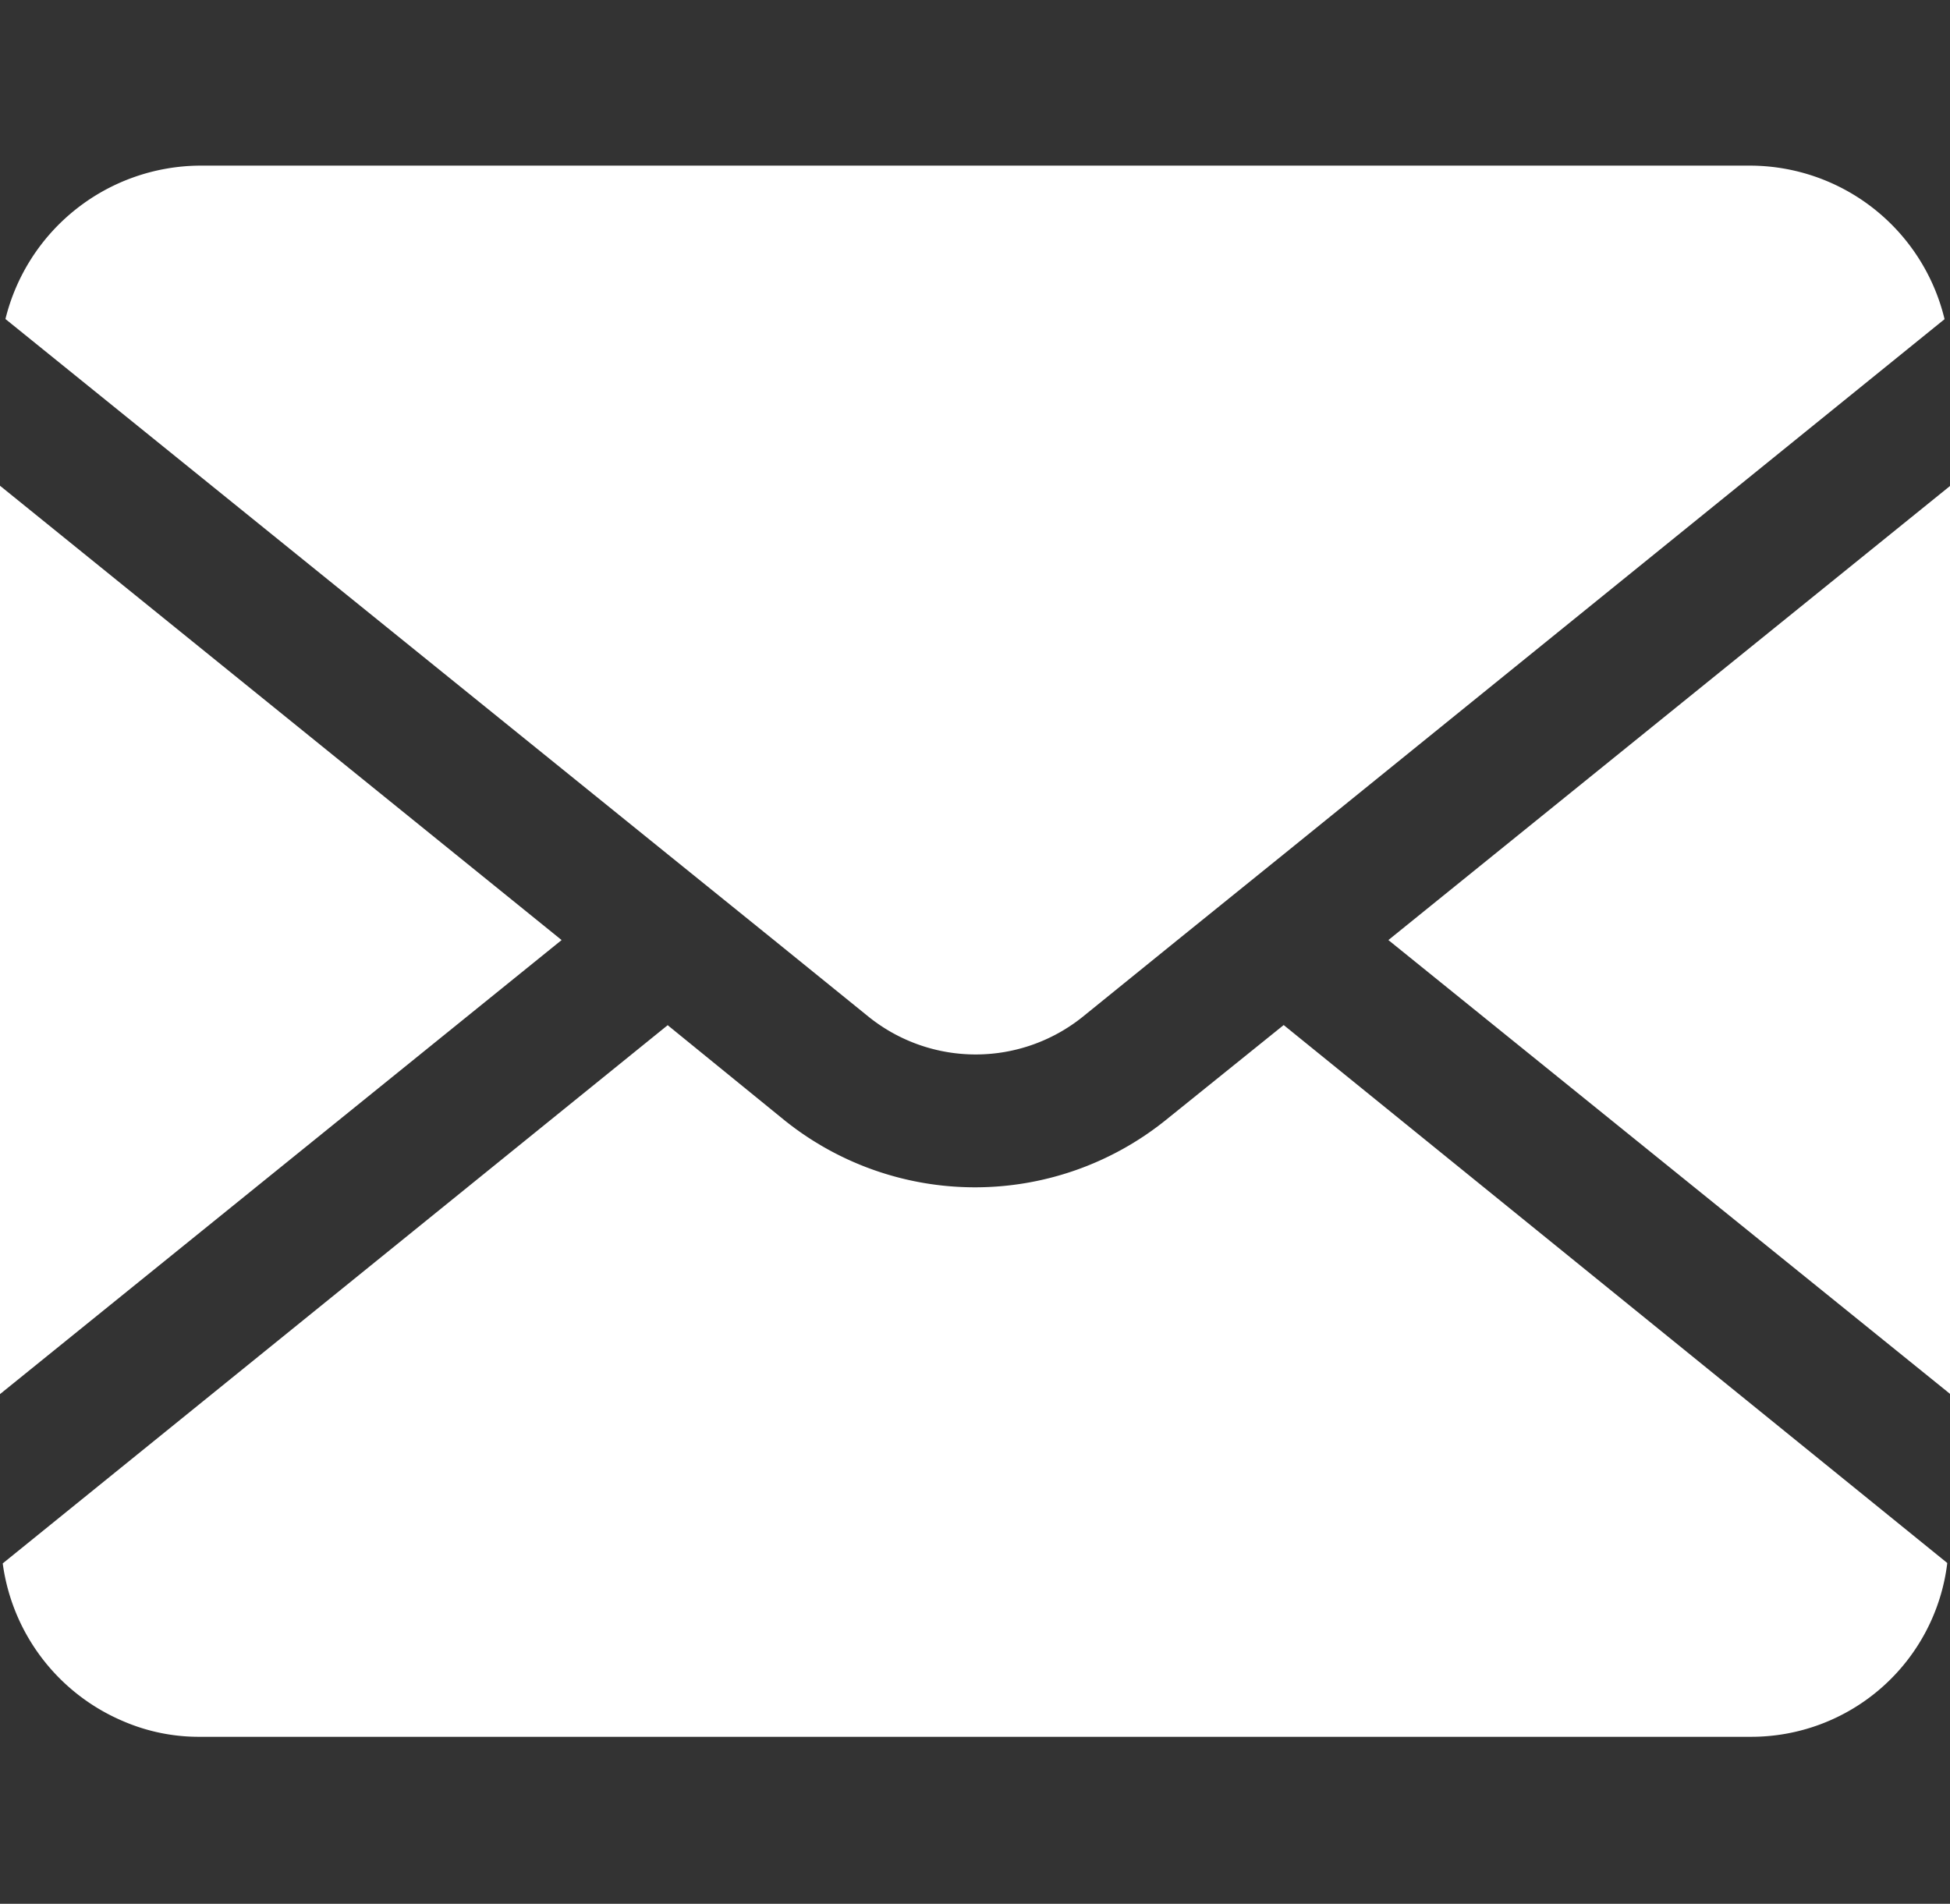 <svg xmlns="http://www.w3.org/2000/svg" width="14.34" height="14" viewBox="0 0 14.34 14">
  <rect x="0" y="0" width="14.34" height="14" fill="#333333" stroke="none"/>
  <defs>
    <style>
      .cls-1 {
        fill: #fff;
        fill-rule: evenodd;
      }
    </style>
  </defs>
  <path id="形状_11" data-name="形状 11" class="cls-1" d="M1856.34,45.319l4.13,3.337V41.98Zm-10.21-3.341v6.68l4.13-3.339Zm8.57,4.667h0a2.237,2.237,0,0,1-2.8,0l-0.86-.7-4.89,3.958a1.474,1.474,0,0,0,.89,1.162,1.4,1.4,0,0,0,.56.113H1859a1.452,1.452,0,0,0,1.45-1.278l-4.88-3.956Zm-2.88-1.327,0.7,0.567a1.257,1.257,0,0,0,1.57,0l0.7-.567,0.78-.63,4.86-3.935a1.474,1.474,0,0,0-1.43-1.129h-11.4a1.482,1.482,0,0,0-1.43,1.128l4.87,3.936Z" transform="translate(-1846.13 -38.406)"/>
</svg>
